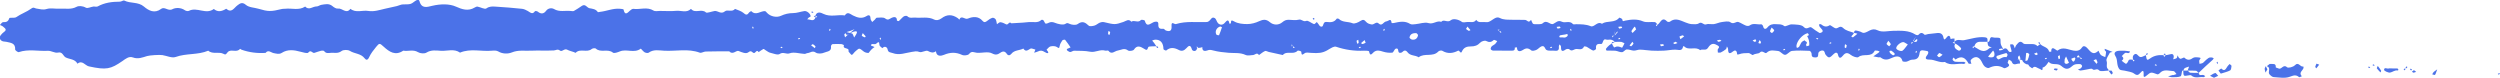 <svg width="386" height="12" viewBox="0 0 386 12" fill="none" xmlns="http://www.w3.org/2000/svg">
<g clip-path="url(#clip0_1392_381)">
<path d="M325.564 10.902C325.059 10.902 324.323 11.11 324.098 10.856C323.727 10.445 323.374 11.014 323.059 10.659C322.941 10.524 322.48 10.693 322.177 10.732C321.862 10.778 321.548 10.868 321.233 10.89C321.104 10.902 320.964 10.778 320.829 10.716C320.975 10.665 321.149 10.642 321.261 10.552C321.368 10.468 321.486 10.299 321.475 10.181C321.464 10.074 321.289 9.899 321.183 9.899C320.756 9.893 320.357 9.837 319.952 10.198C319.318 10.766 318.93 10.766 318.256 10.175C317.666 9.651 316.818 10.169 316.312 9.544C316.048 9.888 315.857 10.316 315.38 10.434C315.385 11.138 315.161 10.682 314.863 10.609C314.554 10.53 314.166 10.034 313.784 10.547C313.784 10.552 313.481 10.367 313.34 10.243C313.245 10.158 313.172 9.933 313.121 9.944C312.835 9.995 312.318 9.629 312.256 9.319C312.245 9.263 312.076 9.235 311.633 9.122C311.425 9.1 311.543 9.19 311.661 9.19C311.767 9.19 311.97 9.077 311.964 9.043C311.93 8.874 311.846 8.711 311.779 8.548C311.627 8.7 311.481 8.846 311.633 9.122C311.942 9.409 311.897 9.623 311.857 9.832C311.447 9.713 310.874 10.293 310.605 9.516C310.554 9.375 310.307 9.302 310.155 9.201C310.099 9.387 309.942 9.674 309.998 9.73C310.256 9.972 310.29 10.169 309.975 10.344C309.801 10.44 309.532 10.581 309.408 10.513C308.627 10.062 307.886 10.096 307.088 10.49C306.936 10.564 306.577 10.4 306.414 10.237C306.195 10.023 306.071 9.708 305.919 9.432C305.521 8.694 304.869 8.615 304.307 9.24C304.262 9.291 304.257 9.398 304.274 9.477C304.296 9.601 304.347 9.719 304.386 9.837C304.234 9.832 303.981 9.877 303.942 9.803C303.47 8.936 302.892 8.514 301.942 9.178C301.847 9.246 301.616 8.536 301.476 9.184C301.459 9.274 301.723 9.511 301.869 9.527C302.319 9.573 302.774 9.533 303.223 9.55C303.313 9.55 303.397 9.657 303.487 9.713C303.397 9.77 303.296 9.882 303.217 9.871C302.246 9.725 301.206 10.237 300.291 9.567C299.448 9.736 298.718 9.184 297.897 9.201C297.268 9.218 297.195 8.959 297.56 8.508C297.774 8.249 297.819 7.9 297.499 7.872C297.139 7.844 296.471 7.528 296.392 8.153C296.296 8.936 295.993 9.218 295.235 9.212C294.943 9.212 294.656 9.46 294.353 9.522C294.156 9.561 293.757 9.516 293.74 9.437C293.488 8.39 292.516 8.739 292.151 8.919C291.46 9.257 290.954 9.336 290.359 8.863C290.291 8.807 290.134 8.869 290.027 8.852C289.763 8.812 289.505 8.75 289.241 8.7C289.494 8.525 289.752 8.351 290.005 8.17C290.083 8.114 290.145 8.041 290.218 7.979C290.123 7.928 290.038 7.849 289.937 7.838C289.769 7.816 289.477 7.776 289.449 7.838C288.926 8.947 287.679 8.187 286.937 8.812C286.758 8.964 286.078 8.728 285.775 8.486C285.263 8.086 284.938 8.092 284.539 8.598C284.224 8.998 283.926 9.1 283.78 8.424C283.702 8.052 283.393 8.075 283.157 8.311C282.477 8.998 282.359 9.026 281.882 8.452C281.752 8.3 281.758 8.024 281.623 7.889C281.404 7.664 280.809 7.883 280.752 8.21C280.696 8.531 280.825 8.874 280.269 8.869C279.809 8.869 279.702 8.694 279.708 8.277C279.708 8.131 279.511 7.855 279.393 7.849C278.489 7.816 277.578 7.765 276.685 7.861C276.309 7.9 275.966 8.463 275.607 8.463C275.247 8.463 274.899 7.894 274.528 7.872C273.961 7.832 273.32 7.602 272.781 8.137C272.506 8.407 272.141 7.635 271.686 8.137C271.534 8.306 270.995 8.244 270.658 8.486C270.556 8.559 270.208 8.199 269.972 8.193C269.489 8.193 268.972 8.204 268.528 8.373C268.152 8.519 268.219 8.334 268.18 8.137C268.102 7.731 267.826 7.737 267.585 7.934C267.023 8.401 266.815 8.26 266.815 7.568C266.815 7.433 266.697 7.303 266.635 7.168C266.585 7.314 266.579 7.517 266.472 7.602C266.236 7.799 265.967 7.962 265.691 8.097C265.568 8.159 265.388 8.108 265.236 8.114C265.236 7.923 265.163 7.647 265.265 7.545C265.647 7.168 265.208 7.027 265.068 6.948C264.506 6.627 264.13 6.74 263.708 7.393C263.383 7.894 262.86 7.495 262.501 7.748C261.787 7.1 260.731 7.878 260.029 7.151C260.001 7.123 259.872 7.14 259.872 7.151C259.748 7.973 259.181 7.669 258.686 7.664C258.091 7.664 257.495 7.793 256.894 7.821C256.276 7.849 255.647 7.849 255.029 7.821C254.428 7.793 253.833 7.68 253.237 7.664C252.911 7.652 252.58 7.827 252.26 7.816C251.895 7.804 251.518 7.607 251.164 7.635C250.911 7.658 250.692 8.041 250.44 8.058C250.108 8.086 249.771 7.872 249.428 7.838C248.979 7.793 248.524 7.838 248.075 7.816C248.03 7.816 247.923 7.579 247.957 7.54C248.237 7.174 248.541 6.825 249.339 6.47C249.563 6.47 249.282 6.458 249.001 6.475C248.94 6.475 248.833 6.605 248.844 6.633C248.945 6.87 249.046 7.117 249.204 7.314C249.243 7.359 249.501 7.196 249.659 7.179C249.805 7.162 249.962 7.207 250.114 7.241C250.237 7.269 250.44 7.393 250.456 7.371C250.597 7.157 250.704 6.92 250.822 6.684C250.664 6.611 250.507 6.509 250.338 6.47C250.181 6.436 250.007 6.464 249.333 6.464C248.771 5.895 248.316 6.222 248.052 6.121C247.367 5.856 247.608 6.836 247.176 6.791C246.547 6.718 246.361 6.948 246.429 7.545C246.44 7.619 246.075 7.849 245.968 7.804C245.631 7.669 245.339 7.416 245.013 7.241C244.884 7.174 244.592 7.14 244.575 7.179C244.255 7.923 243.586 7.421 243.153 7.613C242.805 7.765 242.625 7.917 242.305 7.613C242.21 7.523 241.878 7.54 241.749 7.635C241.064 8.142 241.024 7.725 241.013 7.174C241.013 7.067 240.873 6.965 240.8 6.858C240.76 6.954 240.682 7.055 240.687 7.151C240.744 7.63 240.631 7.906 240.069 7.832C239.631 7.776 239.109 7.911 238.766 7.709C238.525 7.568 238.513 6.965 238.008 7.157C237.716 7.269 237.502 7.573 237.216 7.703C236.98 7.81 236.586 7.906 236.44 7.787C235.98 7.399 235.637 7.376 235.12 7.725C234.839 7.917 234.205 8.125 234.221 7.309C234.109 7.32 233.997 7.331 233.884 7.343C233.929 7.703 233.778 7.832 233.412 7.827C232.452 7.81 231.491 7.827 230.531 7.81C230.401 7.81 230.199 7.686 230.171 7.585C230.137 7.461 230.222 7.258 230.323 7.157C230.469 7.01 230.688 6.937 230.845 6.796C230.98 6.672 231.064 6.498 231.171 6.346C230.991 6.284 230.71 6.115 230.643 6.171C230.261 6.52 229.941 6.582 229.452 6.323C229.244 6.211 228.744 6.374 228.553 6.577C228.132 7.027 227.688 7.174 227.076 7.168C226.525 7.162 225.992 7.303 225.716 7.962C225.525 8.418 225.351 7.714 225.126 7.827C224.312 8.249 223.514 8.339 222.683 7.838C222.542 7.754 222.194 7.821 222.076 7.951C221.233 8.857 219.93 8.131 219.043 8.846C218.514 8.491 217.756 8.655 217.324 8.069C217.065 7.72 216.801 7.731 216.498 8.052C216.413 8.142 216.178 8.182 216.054 8.137C215.767 8.03 216.031 7.348 215.515 7.512C215.284 7.585 215.166 8.108 214.964 8.131C214.492 8.182 213.975 8.114 213.52 7.968C213.032 7.81 212.577 7.686 212.138 8.024C211.835 8.26 211.56 8.824 211.38 7.928C211.363 7.844 210.874 7.81 210.61 7.827C209.127 7.9 207.689 7.692 206.279 7.213C206.116 7.157 205.88 7.241 205.706 7.32C205.42 7.45 205.161 7.641 204.88 7.793C204.184 8.17 203.605 8.249 202.426 8.165C202.094 8.142 201.65 8.052 201.442 8.221C200.971 8.604 200.965 8.418 200.914 7.979C200.903 7.9 200.414 7.759 200.347 7.832C199.707 8.525 198.667 7.771 198.066 8.497C197.342 8.339 196.617 8.182 195.892 8.018C195.696 7.973 195.46 7.81 195.319 7.878C194.982 8.03 194.696 8.283 194.387 8.503C194.083 8.03 193.786 8.469 193.482 8.497C193.089 8.525 192.634 8.632 192.308 8.48C191.46 8.086 190.589 8.227 189.724 8.153C188.921 8.086 188.106 8.001 187.325 7.793C186.977 7.703 186.752 7.647 186.398 7.793C186.067 7.928 185.578 7.917 185.646 7.281C185.427 7.348 185.213 7.416 184.842 7.382C184.741 7.348 184.792 7.416 184.842 7.483L184.994 7.331C184.927 7.281 184.865 7.219 184.792 7.179C184.78 7.174 184.724 7.247 184.842 7.382C184.747 8.092 184.106 7.906 184.028 7.624C183.803 6.819 183.511 7.067 183.168 7.45C182.831 7.821 182.466 7.956 182.017 7.72C181.348 7.365 180.702 7.236 180.062 7.799C180.011 7.844 179.64 7.664 179.64 7.59C179.623 6.616 179.18 6.087 178.337 6.126C178.185 6.132 178.039 6.216 177.893 6.261C177.994 6.38 178.095 6.492 178.185 6.616C178.309 6.785 178.421 6.965 178.539 7.14C178.101 7.179 177.348 7.112 177.292 7.281C177.112 7.816 177.028 7.765 176.601 7.5C176.118 7.202 175.556 6.909 175.079 7.664C174.966 7.844 174.348 7.928 174.169 7.793C173.585 7.343 173.096 7.731 172.562 7.81C172.101 7.878 171.63 8.503 171.135 7.832C171.073 7.754 170.798 7.861 170.641 7.816C169.843 7.573 169.13 8.148 168.315 7.985C167.506 7.821 166.664 7.855 165.832 7.832C165.641 7.832 165.445 8.024 165.248 8.03C165.091 8.03 164.916 7.894 164.776 7.793C164.725 7.759 164.703 7.579 164.725 7.568C164.911 7.472 165.107 7.399 165.298 7.32C165.023 6.926 164.759 6.52 164.456 6.149C164.411 6.092 164.091 6.149 164.023 6.239C163.849 6.492 163.669 6.785 163.619 7.084C163.54 7.545 163.467 7.438 163.153 7.241C162.9 7.089 162.495 7.095 162.186 7.168C161.962 7.224 161.782 7.495 161.585 7.675C162.164 8.328 161.692 8.289 161.304 8.035C160.922 7.782 160.625 7.754 160.248 7.951C160.068 8.041 159.866 8.075 159.67 8.137C159.737 7.979 159.804 7.816 159.866 7.658C159.608 7.602 159.276 7.416 159.102 7.512C158.698 7.737 158.372 8.075 158.007 7.495C157.406 7.816 156.625 7.703 156.147 8.317C155.939 8.581 155.653 8.615 155.462 8.328C155.164 7.889 154.872 7.855 154.44 8.153C154.063 8.412 153.754 8.553 153.164 8.238C152.546 7.911 151.614 8.21 150.827 8.148C150.395 8.114 150.03 7.804 149.625 8.334C149.462 8.548 148.839 8.615 148.547 8.48C147.586 8.03 146.715 8.058 145.743 8.469C145.361 8.632 144.592 8.807 144.508 7.911C144.081 8.215 143.744 8.125 143.272 7.872C142.957 7.703 142.328 8.165 141.968 8.024C141.508 7.844 141.216 7.951 140.783 8.013C139.817 8.153 138.856 8.587 137.823 8.193C137.463 8.058 137.143 8.142 137.042 7.607C136.98 7.286 136.603 7.033 136.233 7.438C136.075 7.275 135.795 7.123 135.789 6.954C135.761 6.351 135.615 6.458 135.261 6.763C135.132 6.875 134.828 6.779 134.604 6.808C134.547 6.813 134.508 6.948 134.458 7.022C134.553 7.061 134.654 7.1 134.75 7.14C134.845 7.179 134.941 7.219 135.036 7.264C134.665 7.483 134.39 7.787 134.143 8.142C134.081 8.227 133.592 8.131 133.401 7.985C132.677 7.416 132.694 7.393 132.233 7.787C132.059 7.934 131.885 8.086 131.755 8.272C131.435 8.722 131.329 8.255 131.154 8.131C131.076 8.08 130.997 7.939 131.014 7.861C131.132 7.281 130.053 7.658 130.306 6.971C130.306 6.971 130.036 6.813 129.89 6.808C129.441 6.785 128.986 6.779 128.537 6.813C128.447 6.819 128.284 7.05 128.301 7.157C128.43 7.985 127.66 7.934 127.273 8.12C126.902 8.294 126.261 8.334 125.958 8.12C125.436 7.754 125.104 8.165 124.694 8.193C124.531 8.204 124.374 8.334 124.217 8.322C123.447 8.283 122.593 7.985 121.941 8.227C121.385 8.435 120.936 7.945 120.385 8.334C120.082 8.548 119.408 8.26 118.913 8.142C118.666 8.086 118.453 7.894 118.223 7.765C118.099 7.692 117.936 7.528 117.869 7.562C117.61 7.692 117.38 7.878 117.138 8.046C116.801 7.523 116.666 8.294 116.346 8.176C116.127 8.097 115.998 7.709 115.56 8.063C115.183 8.373 114.571 8.08 114.037 7.872C113.672 7.731 113.133 8.536 112.599 7.923C111.386 7.928 110.178 7.923 108.965 7.956C108.65 7.962 108.291 8.227 108.038 8.131C106.24 7.466 104.392 7.928 102.566 7.832C101.768 7.793 100.909 7.579 100.151 8.137C100.021 8.232 99.695 8.165 99.521 8.069C99.285 7.928 98.965 7.489 98.931 7.512C97.932 8.277 96.741 7.5 95.707 7.939C95.37 8.08 94.819 8.277 94.634 8.125C93.836 7.466 92.752 8.204 91.988 7.495C91.887 7.399 91.505 7.45 91.365 7.562C90.629 8.193 89.584 7.421 88.882 8.148C88.853 8.176 88.696 8.075 88.601 8.041C88.252 7.917 87.887 7.838 87.567 7.669C87.129 7.438 86.792 8.069 86.444 7.799C86.09 7.523 85.837 7.771 85.522 7.787C84.337 7.849 83.146 7.771 81.961 7.827C80.983 7.872 80.022 7.686 79.023 8.097C78.455 8.328 77.618 8.356 76.927 7.939C76.674 7.787 76.281 7.793 75.966 7.827C74.326 7.985 72.641 7.444 71.029 8.125C70.107 7.472 69.074 7.9 68.096 7.844C67.355 7.799 66.585 7.664 65.838 8.125C65.529 8.317 64.883 8.26 64.552 8.058C63.793 7.59 63.018 7.962 62.265 7.821C61.046 8.649 60.125 8.018 59.237 7.207C58.619 6.644 58.58 6.622 58.069 7.247C57.664 7.742 57.254 8.26 56.99 8.84C56.771 9.33 56.518 9.302 56.294 8.998C55.721 8.244 54.754 8.317 54.03 7.861C53.709 7.658 53.018 7.664 52.732 7.883C52.198 8.294 51.665 8.125 51.136 8.153C50.771 8.176 50.35 8.311 50.052 7.894C49.985 7.804 49.732 7.799 49.586 7.832C49.232 7.917 48.889 8.052 48.536 8.165C48.238 8.26 48.002 7.596 47.586 8.131C47.468 8.283 46.8 8.097 46.361 7.979C45.44 7.725 44.423 7.568 43.502 8.165C43.098 8.424 42.693 8.277 42.249 8.199C41.862 8.131 41.424 7.619 41.008 8.165C39.738 8.255 38.508 8.097 37.306 7.68C37.216 7.652 37.081 7.528 37.075 7.54C36.592 8.12 35.89 7.641 35.351 7.9C35.205 7.968 35.098 8.125 34.991 8.255C34.834 8.452 34.75 8.441 34.497 8.306C33.778 7.934 32.851 8.435 32.154 7.827C30.553 8.508 28.767 8.204 27.127 8.795C26.554 9.004 25.767 8.621 25.082 8.508C24.616 8.435 23.127 8.531 22.711 8.655C21.998 8.869 21.318 9.167 20.52 8.869C19.902 8.638 19.374 9.1 18.902 9.426C17.082 10.676 16.436 10.839 13.723 10.248C13.133 10.119 12.706 9.223 11.959 9.837C11.583 9.1 10.757 9.173 10.15 8.869C9.729 8.66 9.684 7.945 8.937 8.12C8.47 8.227 7.903 7.816 7.392 7.844C5.898 7.928 4.386 7.54 2.903 8.046C2.769 8.092 2.336 7.776 2.342 7.647C2.403 6.627 1.639 6.616 0.993 6.458C0.786 6.408 0.55 6.436 0.359 6.351C-0.052 6.177 -0.147 5.743 0.123 5.422C0.269 5.248 0.42 5.068 0.606 4.944C1.184 4.55 0.701 4.336 0.465 4.105C0.342 3.986 0.145 3.936 -0.012 3.857C0.151 3.705 0.319 3.412 0.477 3.418C0.971 3.44 1.257 3.35 1.437 2.809C1.488 2.657 2.235 2.838 2.51 2.646C3.252 2.128 4.128 1.841 4.841 1.317C5.218 1.041 5.336 1.283 5.605 1.317C6.122 1.379 6.611 1.576 7.201 1.39C7.819 1.199 8.549 1.385 9.223 1.34C10.088 1.283 10.959 1.52 11.824 1.053C12.156 0.872 12.757 0.901 13.262 1.188C13.526 1.34 14.015 1.064 14.408 1.013C14.633 0.985 14.903 1.092 15.077 0.996C16.155 0.405 17.313 0.259 18.509 0.259C18.745 0.259 19.037 0.011 19.2 0.09C20.155 0.574 21.324 0.247 22.223 1.013C22.975 1.655 23.868 2.122 24.863 1.385C25.441 0.951 25.941 1.79 26.638 1.413C27.099 1.165 27.93 1.143 28.548 1.582C28.705 1.695 29.014 1.756 29.172 1.672C30.419 1.024 31.801 2.308 33.014 1.385C33.66 1.937 34.295 1.734 34.924 1.351C35.767 2.072 36.115 1.227 36.643 0.839C37.014 0.568 37.368 0.236 37.969 0.754C38.441 1.16 39.25 1.16 39.907 1.351C41.424 1.802 41.817 1.807 43.541 1.385C43.699 1.345 43.873 1.368 44.036 1.351C45.064 1.233 46.148 1.655 47.12 1.013C47.704 1.655 48.288 0.979 48.878 0.996C49.12 1.002 49.361 0.788 49.614 0.748C50.198 0.658 50.794 0.484 51.339 0.951C51.569 1.148 51.923 1.368 52.181 1.323C52.839 1.222 53.462 2.229 54.108 1.362C54.956 2.044 55.945 1.537 56.855 1.689C57.743 1.835 58.58 1.548 59.428 1.351C60.052 1.21 60.675 1.081 61.293 0.934C61.602 0.861 61.9 0.687 62.203 0.681C63.383 0.664 63.394 0.698 64.085 0.168C64.349 -0.034 64.686 -0.136 64.765 0.168C65.091 1.413 65.995 1.069 66.742 0.895C68.074 0.585 69.416 0.58 70.4 1.024C71.349 1.452 72.298 1.768 73.298 1.16C73.427 1.081 73.607 0.996 73.742 1.024C74.208 1.109 74.843 1.481 75.096 1.3C75.585 0.951 76.045 0.996 76.517 1.024C77.888 1.103 79.253 1.222 80.618 1.362C80.921 1.396 81.225 1.548 81.494 1.7C81.871 1.914 82.202 2.308 82.601 1.728C82.64 1.672 82.932 1.717 83.039 1.802C83.522 2.207 83.966 2.145 84.314 1.672C84.657 1.205 85.23 1.216 85.528 1.39C86.382 1.897 87.264 1.599 88.123 1.695C88.292 1.711 88.494 1.756 88.623 1.683C89.039 1.452 89.438 1.182 89.831 0.912C90.381 0.535 90.612 1.188 91.011 1.267C91.488 1.362 91.988 1.385 92.303 1.863C92.331 1.909 92.533 1.841 92.651 1.83C93.668 1.723 94.628 1.267 95.679 1.351C95.892 1.368 96.263 1.396 96.28 1.475C96.471 2.398 96.825 2.066 97.252 1.655C97.398 1.514 97.628 1.345 97.797 1.368C98.825 1.509 99.903 1.008 100.909 1.633C101.156 1.785 101.566 1.689 101.898 1.689C102.746 1.689 103.6 1.751 104.442 1.672C105.19 1.604 106.021 2.038 106.689 1.368C107.313 2.145 108.324 1.283 108.998 1.92C109.094 2.01 109.375 1.92 109.566 1.886C109.824 1.835 110.077 1.734 110.335 1.7C110.863 1.633 111.313 2.275 111.953 1.734C112.302 1.441 113.054 1.925 113.487 1.374C113.914 1.565 114.397 1.678 114.751 1.965C115.094 2.241 115.301 2.438 115.616 1.982C115.7 1.858 115.97 1.7 115.992 1.717C116.706 2.466 117.402 1.695 118.099 1.717C118.211 1.717 118.329 1.88 118.43 1.987C118.953 2.55 119.902 2.759 120.588 2.438C121.183 2.162 121.79 2.021 122.464 2.021C123.037 2.021 123.61 1.796 124.188 1.711C124.582 1.649 125.143 2.117 125.166 2.517C125.166 2.579 124.947 2.646 124.846 2.731C124.761 2.804 124.711 2.905 124.644 2.995C125.07 2.945 125.615 3.435 125.902 2.725C125.997 2.686 126.087 2.652 126.183 2.612C126.087 2.534 125.997 2.46 125.902 2.382C126.188 1.672 126.818 1.987 127.143 2.145C128.233 2.674 129.351 2.218 130.441 2.382C130.857 1.717 131.278 2.179 131.688 2.382C132.39 2.731 133.064 2.95 133.823 2.466C134.216 2.213 134.413 2.427 134.413 2.888C134.413 3.057 134.576 3.232 134.665 3.401C134.8 3.277 134.946 3.159 135.075 3.035C135.177 2.933 135.272 2.736 135.373 2.736C135.811 2.731 136.373 2.624 136.665 2.843C137.132 3.198 137.3 2.928 137.654 2.759C137.856 2.657 138.513 2.427 138.485 3.176C138.485 3.198 138.733 3.288 138.783 3.249C139.042 3.029 139.249 2.748 139.519 2.55C139.659 2.449 139.991 2.404 140.075 2.489C140.457 2.888 140.918 2.68 141.345 2.719C142.317 2.809 143.317 2.528 144.272 3.035C144.541 3.176 144.979 3.119 145.356 2.838C146.221 2.179 147.019 2.213 147.878 2.798C147.968 2.86 148.041 2.956 148.12 3.035C148.434 2.263 148.957 3.074 149.44 2.871C150.164 2.567 151.063 2.443 151.715 3.232C151.94 3.502 152.159 3.44 152.417 3.226C152.659 3.023 152.94 2.843 153.232 2.748C153.367 2.703 153.653 2.849 153.732 2.99C153.855 3.204 153.867 3.485 153.928 3.739C154.108 3.626 154.299 3.412 154.468 3.429C154.771 3.463 155.069 3.609 155.344 3.756C155.675 3.93 155.799 3.215 156.147 3.598L157.906 3.496C158.231 3.468 158.557 3.435 158.889 3.406C159.529 3.344 160.226 3.615 160.793 3.074C160.838 3.029 161.04 3.063 161.096 3.125C161.243 3.288 161.327 3.632 161.467 3.649C161.703 3.671 161.95 3.463 162.203 3.423C162.405 3.389 162.647 3.423 162.838 3.508C163.332 3.71 164.13 3.902 164.467 3.699C164.725 3.542 164.798 3.519 165.096 3.665C165.467 3.84 166.102 3.924 166.388 3.716C167.119 3.187 167.551 3.446 168.096 3.958C168.253 4.11 168.703 4.031 168.989 3.947C169.281 3.863 169.529 3.615 169.815 3.491C170.006 3.412 170.259 3.373 170.455 3.418C172.096 3.801 172.107 3.846 173.45 3.389C173.888 3.237 174.253 2.855 174.68 3.356C175.124 3.023 175.73 3.615 176.163 3.085C176.23 3.007 176.725 3.097 176.753 3.187C177.045 4.257 177.545 3.677 178.084 3.435C178.281 3.344 178.882 3.181 178.848 3.716C178.809 4.386 179.067 4.493 179.629 4.443C179.747 4.431 179.871 4.662 180.017 4.713C180.629 4.927 180.938 4.752 180.887 4.06C180.826 3.147 181.303 3.801 181.567 3.716C183.146 3.221 184.758 3.474 186.353 3.401C186.449 3.401 186.55 3.328 186.64 3.277C186.943 3.085 187.095 2.505 187.567 2.798C187.803 2.945 187.853 3.373 188.072 3.587C188.387 3.891 188.791 3.885 189.095 3.536C189.432 3.147 189.702 2.888 189.82 3.66C189.898 3.637 190.044 3.632 190.05 3.598C190.1 3.266 189.994 2.99 190.567 3.316C191.134 3.643 191.904 3.722 192.583 3.716C193.201 3.716 193.859 3.536 194.42 3.271C195.044 2.984 195.505 2.945 196.061 3.418C196.634 3.908 197.42 3.913 197.988 3.435C198.319 3.153 198.617 3.035 199.027 3.057C199.532 3.08 200.066 3.159 200.544 3.035C200.976 2.922 201.201 3.418 201.695 3.226C201.976 3.114 202.465 3.581 202.881 3.722C202.976 3.756 203.167 3.519 203.313 3.401C203.425 3.547 203.56 3.682 203.65 3.84C203.83 4.178 204.178 4.206 204.268 3.93C204.392 3.57 204.448 3.339 204.892 3.395C205.459 3.468 206.01 3.446 206.38 2.894C206.414 2.843 206.656 2.855 206.723 2.922C207.307 3.491 208.139 3.299 208.824 3.587C209.139 3.722 209.712 3.463 210.066 3.226C210.453 2.967 210.655 3.057 210.897 3.344C211.122 3.609 211.386 3.699 211.745 3.772C212.178 3.857 212.47 3.249 212.869 3.626C213.391 4.122 213.599 3.361 214.02 3.311C214.425 3.266 214.751 2.691 214.869 3.553C214.869 3.57 215.093 3.581 215.206 3.553C216.06 3.367 216.897 3.17 217.728 3.694C217.93 3.823 218.279 3.756 218.554 3.733C219.228 3.671 219.964 3.378 220.554 3.564C221.306 3.801 221.851 3.119 222.525 3.373C222.93 2.888 223.486 3.587 224.025 3.114C224.351 2.832 225.166 2.967 225.716 3.378C225.896 3.513 226.267 3.418 226.548 3.395C227.025 3.35 227.576 3.598 227.93 3.063C228.233 3.542 228.711 3.384 229.143 3.401C229.368 3.406 229.615 3.457 229.817 3.389C230.413 3.192 230.952 2.455 231.547 2.764C232.205 3.108 232.823 3.023 233.463 3.052C234.137 3.08 234.817 3.035 235.491 3.074C235.682 3.085 235.851 3.311 236.047 3.344C236.148 3.361 236.283 3.17 236.401 3.074C236.48 3.254 236.542 3.451 236.648 3.615C236.693 3.688 236.834 3.739 236.929 3.733C237.367 3.705 237.952 3.823 238.204 3.587C238.867 2.967 239.333 3.93 239.839 3.682C240.266 3.474 240.558 3.063 241.154 3.356C241.67 3.609 242.378 3.125 242.873 3.722C242.94 3.806 243.198 3.739 243.361 3.739C244.12 3.75 244.856 3.739 245.603 4.043C246.159 4.274 246.62 3.209 247.339 3.671C248.142 3.125 249.31 3.609 250.013 2.731C250.035 2.703 250.456 2.871 250.479 2.99C250.552 3.401 250.603 3.249 250.94 3.181C251.833 3.007 252.743 2.894 253.675 3.294C254.198 3.519 254.883 3.35 255.495 3.412C255.653 3.429 255.788 3.626 255.934 3.812C255.934 3.834 255.934 3.789 255.934 3.739C255.844 3.772 255.748 3.789 255.675 3.84C255.653 3.857 255.709 3.975 255.731 4.048C255.799 3.998 255.866 3.941 255.934 3.817C256.394 3.513 256.613 2.494 257.394 3.311C257.473 3.395 257.748 3.418 257.838 3.344C258.698 2.674 259.467 3.181 260.265 3.474C260.563 3.581 260.866 3.705 261.175 3.722C261.551 3.744 262.023 3.795 262.298 3.603C262.782 3.277 263.006 3.919 263.444 3.761C263.793 3.632 264.237 3.778 264.624 3.722C265.04 3.66 265.433 3.457 265.843 3.406C266.287 3.35 266.882 3.215 267.169 3.435C267.691 3.834 268.04 3.249 268.444 3.406C268.832 3.558 269.186 3.801 269.573 3.953C269.742 4.02 270.012 4.031 270.141 3.936C270.708 3.502 271.343 3.84 271.933 3.75C272.017 3.739 272.197 3.924 272.219 4.043C272.332 4.572 272.646 4.538 272.893 4.234C273.258 3.784 273.697 3.682 274.225 3.733C274.652 3.772 275.062 3.677 275.483 4.02C275.674 4.172 276.258 3.739 276.657 3.761C277.292 3.795 278.146 3.778 278.489 4.155C278.994 4.724 279.354 3.981 279.724 4.262C280.106 4.555 280.5 4.837 280.915 5.079C281.011 5.135 281.23 5.028 281.354 4.949C281.41 4.91 281.432 4.713 281.387 4.64C281.269 4.454 281.084 4.313 280.96 4.133C280.893 4.037 280.882 3.896 280.842 3.778C280.949 3.761 281.095 3.694 281.157 3.744C281.573 4.06 281.938 4.262 282.488 3.902C282.646 3.801 283.14 4.369 283.488 4.375C283.842 4.375 284.106 3.851 284.612 4.347C284.999 4.73 285.629 4.854 286.258 5.073C286.213 5.214 286.022 5.422 285.831 5.625C285.921 5.676 286.061 5.794 286.1 5.766C286.342 5.597 286.555 5.4 286.78 5.214C286.685 5.175 286.589 5.135 286.258 5.073C286.297 4.482 286.73 4.775 287.061 4.831C287.314 4.876 287.561 5.107 287.791 5.079C288.494 4.977 288.965 4.206 289.932 4.69C290.606 5.028 291.583 4.758 292.432 4.752C293.566 4.752 294.712 4.668 295.735 5.332C295.853 5.411 296.117 5.462 296.173 5.4C296.499 5.039 296.768 4.961 297.139 5.355C297.212 5.428 297.504 5.287 297.701 5.259C298.184 5.197 298.667 5.135 299.15 5.096C299.667 5.051 299.987 5.293 300.072 5.822C300.133 6.211 300.302 6.098 300.459 5.895C300.802 5.439 301.06 5.332 301.178 6.031C301.257 6.008 301.336 5.974 301.42 5.963C301.538 5.946 301.656 5.952 301.774 5.946V6.453C301.678 6.492 301.588 6.526 301.493 6.565C301.588 6.644 301.678 6.718 301.897 6.729C301.875 6.841 301.785 6.898 301.779 6.965C301.723 7.438 302.043 7.652 302.408 7.81C302.482 7.844 302.633 7.793 302.701 7.725C302.768 7.664 302.824 7.483 302.785 7.438C302.555 7.174 302.302 6.937 301.903 6.729C301.779 6.684 301.779 6.571 301.779 6.453C302.189 5.94 302.757 6.295 303.246 6.205C304.302 6.014 305.33 5.642 306.442 5.755C307.009 5.811 306.846 6.149 306.869 6.453C306.549 6.453 306.223 6.47 305.903 6.453C305.369 6.419 304.976 6.577 304.83 7.213C304.83 7.236 304.83 7.191 304.83 7.14C304.74 7.174 304.644 7.191 304.571 7.241C304.549 7.258 304.605 7.376 304.627 7.45C304.695 7.399 304.762 7.343 304.83 7.219C305.538 7.579 306.195 8.334 307.105 7.489C307.212 7.393 307.391 7.376 307.537 7.326C307.352 7.247 307.105 7.219 307.004 7.078C306.891 6.926 306.908 6.672 306.869 6.464C307.425 6.582 307.015 5.558 307.7 5.771C308.049 5.878 308.498 5.738 308.79 5.901C308.947 5.991 308.841 6.498 308.919 6.802C308.981 7.044 309.133 7.258 309.313 7.607C309.2 7.579 309.144 7.495 309.088 7.495C308.942 7.495 308.796 7.545 308.65 7.573C308.667 7.647 308.689 7.787 308.706 7.787C308.891 7.787 309.071 7.759 309.313 7.607C309.414 7.483 309.599 7.444 309.751 7.495C310.065 7.596 310.105 8.238 310.571 7.973C310.65 7.928 310.442 7.399 310.38 7.089C310.363 7.016 310.386 6.931 310.391 6.847C310.543 6.858 310.762 6.813 310.835 6.892C310.964 7.038 311.009 7.264 311.088 7.461C311.166 7.286 311.211 7.072 311.335 6.937C311.621 6.633 311.874 6.154 312.402 6.701C312.548 6.853 312.925 6.791 313.194 6.802C313.677 6.825 314.194 6.695 314.593 7.129C314.604 7.14 314.868 6.915 315.014 6.802C315.413 7.252 316.211 7.241 316.385 7.968C316.391 7.996 316.599 7.979 316.711 7.985C316.7 7.337 316.975 7.326 317.413 7.669C317.492 7.731 317.649 7.838 317.683 7.81C318.497 7.162 319.301 7.658 320.115 7.81C320.604 7.9 321.11 7.866 321.441 7.348C321.615 7.078 321.862 7.061 322.132 7.292C322.666 7.748 323.065 8.745 324.003 7.827C324.121 8.052 324.199 8.322 324.373 8.486C324.548 8.649 324.823 8.705 325.053 8.812C325.098 8.548 325.166 8.289 325.182 8.024C325.182 7.945 325.036 7.866 324.986 7.771C324.952 7.709 324.969 7.613 324.969 7.534L326.182 8.018C326.031 8.063 325.8 8.069 325.75 8.165C325.536 8.576 325.132 9.111 325.255 9.415C325.43 9.854 325.081 10.378 325.531 10.716C325.559 10.738 325.531 10.823 325.531 10.879L325.564 10.902ZM199.757 7.157H199.605C199.639 7.247 199.656 7.343 199.707 7.416C199.723 7.438 199.841 7.382 199.914 7.359C199.864 7.292 199.808 7.224 199.296 6.96C199.347 7.027 199.403 7.089 199.459 7.157C199.51 7.106 199.561 7.055 199.611 7.005C199.544 6.954 199.482 6.892 199.409 6.853C199.398 6.847 199.341 6.92 199.763 7.157H199.757ZM231.671 4.775H231.519C231.553 4.865 231.57 4.961 231.62 5.034C231.637 5.056 231.755 5 231.828 4.977C231.778 4.91 231.722 4.842 231.21 4.578C231.261 4.645 231.317 4.707 231.373 4.775C231.424 4.724 231.474 4.673 231.525 4.623C231.458 4.572 231.396 4.51 231.323 4.471C231.311 4.465 231.255 4.538 231.677 4.775H231.671ZM321.155 8.857C321.07 8.745 320.986 8.632 320.896 8.519C320.756 8.632 320.615 8.745 320.61 9.263C320.452 9.049 320.368 8.863 320.318 8.874C320.138 8.908 319.969 9.009 319.795 9.083C319.891 9.235 319.958 9.46 320.098 9.511C320.2 9.55 320.391 9.375 320.475 8.852H321.306H321.155C321.188 8.942 321.205 9.038 321.256 9.111C321.273 9.133 321.391 9.077 321.464 9.054C321.413 8.987 321.357 8.919 321.155 8.852V8.857ZM295.353 6.627V6.475C295.263 6.509 295.167 6.526 295.094 6.577C295.072 6.594 295.128 6.712 295.15 6.785C295.218 6.734 295.285 6.678 295.813 5.648C295.634 5.912 295.488 6.115 295.358 6.323C295.347 6.34 295.454 6.464 295.51 6.47C295.78 6.498 296.055 6.498 296.027 6.104C296.021 6.014 295.948 5.924 295.353 6.627ZM249.181 5.608V5.456C249.091 5.49 248.996 5.507 248.923 5.558C248.9 5.574 248.957 5.693 248.979 5.766C249.046 5.715 249.114 5.659 249.417 4.713C249.333 4.916 249.249 5.101 249.187 5.304C249.176 5.338 249.282 5.405 249.339 5.462C249.496 5.276 249.659 5.09 249.816 4.91C249.726 4.865 249.642 4.825 249.181 5.614V5.608ZM130.756 5.422C130.671 5.304 130.598 5.208 130.531 5.118C130.469 5.197 130.357 5.276 130.362 5.355C130.368 5.496 130.447 5.631 130.491 5.771C130.57 5.67 130.649 5.569 131.946 4.504C131.666 4.623 131.48 4.707 131.284 4.775C131.087 4.842 130.885 4.893 130.688 4.949C130.913 5.006 131.138 5.056 131.357 5.118C131.458 5.146 131.593 5.163 131.637 5.231C131.744 5.405 131.8 5.603 131.879 5.794C132.036 5.524 132.272 5.265 132.317 4.977C132.34 4.825 132.042 4.617 130.756 5.422ZM279.028 5.569C279.123 5.518 279.213 5.467 279.309 5.417C279.241 5.315 279.157 5.118 279.112 5.124C278.337 5.276 277.421 6.318 277.365 7.1C277.359 7.202 277.416 7.303 277.444 7.405C277.562 7.343 277.725 7.309 277.792 7.207C277.938 6.993 278.011 6.723 278.168 6.52C278.275 6.38 278.477 6.312 278.635 6.216C278.691 6.425 279.213 6.436 278.882 6.825C278.837 6.881 278.904 7.038 278.921 7.145C279.067 7.095 279.337 7.061 279.348 6.993C279.376 6.734 279.348 6.458 279.286 6.199C279.236 5.974 279.112 5.771 279.022 5.558L279.028 5.569ZM294.566 6.864C294.212 6.678 294.01 6.475 293.83 6.498C293.589 6.52 293.33 6.678 293.139 6.847C292.971 6.993 292.774 7.236 292.774 7.438C292.774 7.692 293.527 8.001 293.757 7.821C294.033 7.613 294.224 7.286 294.566 6.87V6.864ZM218.717 5.124C218.048 5.073 217.717 5.31 217.627 5.788C217.61 5.873 217.868 6.092 218.02 6.115C218.52 6.194 218.852 5.935 218.941 5.451C218.964 5.332 218.75 5.175 218.711 5.124H218.717ZM309.981 8.474C309.897 8.345 309.818 8.176 309.784 8.182C309.29 8.317 308.801 8.463 308.318 8.632C308.268 8.649 308.228 8.857 308.268 8.919C308.341 9.032 308.515 9.195 308.588 9.173C308.976 9.026 309.307 8.711 309.784 8.829C309.824 8.84 309.925 8.581 309.987 8.469L309.981 8.474ZM188.404 4.088C187.842 4.251 187.544 4.842 187.803 5.332C187.853 5.422 188.207 5.467 188.218 5.445C188.393 5.039 188.539 4.617 188.673 4.195C188.673 4.195 188.494 4.127 188.404 4.088ZM313.093 8.176C312.942 8.176 312.84 8.176 312.84 8.176C312.796 8.587 312.762 8.998 312.722 9.415C312.84 9.375 313.026 9.37 313.06 9.291C313.183 9.009 313.279 8.711 313.329 8.412C313.34 8.334 313.138 8.221 313.093 8.176ZM307.734 7.799C307.464 8.125 307.212 8.435 306.959 8.745C307.054 8.779 307.144 8.84 307.245 8.852C307.841 8.914 308.037 8.7 307.914 8.114C307.891 8.018 307.818 7.934 307.734 7.799ZM241.356 5.788C241.468 5.788 241.586 5.817 241.682 5.783C241.811 5.732 241.951 5.653 242.036 5.546C242.081 5.484 242.019 5.344 242.007 5.237C241.89 5.27 241.777 5.31 241.654 5.327C241.395 5.372 241.131 5.394 240.878 5.456C240.822 5.467 240.777 5.591 240.749 5.67C240.744 5.693 240.817 5.777 240.861 5.777C241.024 5.788 241.193 5.777 241.356 5.777V5.788ZM319.003 8.705C318.879 8.981 318.778 9.094 318.784 9.206C318.801 9.449 318.621 9.798 319.037 9.86C319.166 9.877 319.318 9.758 319.452 9.696C319.323 9.42 319.2 9.139 318.997 8.705H319.003ZM292.28 8.548C292.426 8.491 292.505 8.48 292.51 8.452C292.527 8.379 292.55 8.266 292.51 8.227C292.364 8.08 292.201 7.939 292.021 7.832C291.954 7.793 291.825 7.861 291.724 7.878C291.763 7.99 291.769 8.137 291.847 8.215C291.982 8.356 292.162 8.458 292.28 8.542V8.548ZM291.561 6.29C291.409 6.56 291.257 6.734 291.291 6.796C291.375 6.943 291.555 7.038 291.69 7.151C291.774 7.038 291.954 6.903 291.932 6.819C291.892 6.661 291.741 6.532 291.555 6.29H291.561ZM252.619 4.538C252.529 4.33 252.496 4.234 252.451 4.144C252.445 4.127 252.361 4.127 252.344 4.144C252.187 4.347 252.029 4.55 251.9 4.775C251.872 4.831 251.962 4.955 252.007 5.045C252.013 5.062 252.097 5.062 252.114 5.045C252.293 4.865 252.473 4.685 252.614 4.538H252.619ZM273.545 4.245C273.421 4.527 273.298 4.685 273.298 4.848C273.298 4.932 273.567 5.118 273.601 5.096C273.742 4.994 273.876 4.848 273.938 4.685C273.961 4.628 273.764 4.488 273.545 4.251V4.245ZM299.937 8.458C299.667 8.306 299.493 8.153 299.431 8.187C299.285 8.272 299.19 8.452 299.077 8.587C299.19 8.672 299.324 8.852 299.409 8.829C299.566 8.79 299.695 8.638 299.937 8.452V8.458ZM252.046 6.447C251.889 6.65 251.743 6.841 251.597 7.033C251.692 7.072 251.827 7.168 251.866 7.14C252.001 7.033 252.125 6.892 252.209 6.74C252.232 6.695 252.119 6.571 252.046 6.453V6.447ZM259.304 5.642C259.389 5.867 259.422 5.963 259.456 6.059C259.647 5.912 259.838 5.766 260.035 5.614C259.95 5.558 259.855 5.445 259.782 5.456C259.613 5.484 259.462 5.58 259.31 5.642H259.304ZM133.66 5.608C133.503 5.434 133.356 5.27 133.216 5.113C133.16 5.253 133.025 5.473 133.07 5.518C133.188 5.648 133.385 5.704 133.559 5.777C133.57 5.777 133.643 5.642 133.665 5.608H133.66ZM323.643 9.139C323.424 9.229 323.329 9.268 323.239 9.308C323.396 9.494 323.548 9.674 323.705 9.86C323.756 9.77 323.868 9.674 323.851 9.601C323.812 9.437 323.716 9.285 323.643 9.139ZM210.858 6.594C210.768 6.374 210.728 6.278 210.689 6.188C210.504 6.346 210.324 6.498 210.139 6.656C210.223 6.706 210.324 6.819 210.397 6.802C210.56 6.763 210.712 6.667 210.858 6.594ZM125.222 6.988C125.424 7.145 125.615 7.292 125.806 7.438C125.846 7.343 125.941 7.207 125.913 7.168C125.806 7.033 125.666 6.909 125.514 6.825C125.469 6.802 125.346 6.915 125.228 6.988H125.222ZM226.351 4.471C226.48 4.566 226.615 4.69 226.767 4.758C226.829 4.786 226.947 4.69 227.042 4.651C226.885 4.465 226.733 4.285 226.576 4.099C226.525 4.184 226.469 4.274 226.351 4.471ZM171.146 4.78C171.118 4.966 171.079 5.118 171.09 5.265C171.09 5.31 171.231 5.349 171.304 5.394C171.343 5.248 171.399 5.101 171.41 4.949C171.41 4.91 171.276 4.859 171.152 4.78H171.146ZM209.712 6.143C209.588 6.222 209.448 6.273 209.453 6.312C209.464 6.464 209.521 6.611 209.56 6.757C209.633 6.712 209.768 6.678 209.773 6.627C209.785 6.481 209.74 6.329 209.717 6.143H209.712ZM249.855 4.155C249.934 4.279 249.985 4.42 250.024 4.414C250.176 4.403 250.322 4.347 250.468 4.307C250.423 4.234 250.383 4.099 250.338 4.093C250.192 4.082 250.041 4.127 249.855 4.15V4.155ZM256.304 6.881C256.383 7.005 256.434 7.145 256.473 7.14C256.625 7.129 256.771 7.072 256.917 7.033C256.872 6.96 256.838 6.825 256.788 6.819C256.641 6.808 256.49 6.853 256.304 6.875V6.881ZM258.709 6.442C258.596 6.498 258.462 6.571 258.327 6.639C258.411 6.695 258.507 6.808 258.585 6.796C258.731 6.779 258.866 6.695 259.007 6.639C258.922 6.582 258.832 6.526 258.709 6.442ZM265.068 6.267C265.203 6.357 265.293 6.464 265.371 6.458C265.517 6.442 265.652 6.357 265.793 6.301C265.708 6.245 265.618 6.138 265.534 6.143C265.388 6.143 265.248 6.216 265.068 6.273V6.267ZM271.045 6.059C270.787 6.166 270.691 6.205 270.601 6.245C270.697 6.318 270.787 6.43 270.893 6.458C270.972 6.481 271.079 6.391 271.169 6.351C271.118 6.233 271.068 6.109 271.045 6.059ZM271.489 6.639C271.539 6.661 271.663 6.723 271.787 6.746C271.809 6.746 271.91 6.56 271.888 6.481C271.86 6.374 271.753 6.284 271.674 6.188C271.635 6.284 271.596 6.374 271.483 6.644L271.489 6.639ZM284.87 6.825C284.842 7.01 284.803 7.162 284.814 7.309C284.814 7.354 284.954 7.393 285.027 7.438C285.067 7.292 285.123 7.145 285.134 6.993C285.134 6.954 284.999 6.903 284.876 6.825H284.87ZM240.339 4.161C240.418 4.285 240.468 4.426 240.508 4.42C240.659 4.409 240.805 4.352 240.951 4.313C240.906 4.24 240.873 4.105 240.822 4.099C240.676 4.088 240.524 4.133 240.339 4.155V4.161ZM314.503 8.103C314.245 8.21 314.149 8.249 314.059 8.289C314.155 8.362 314.245 8.474 314.352 8.503C314.43 8.525 314.537 8.435 314.627 8.396C314.576 8.277 314.526 8.153 314.503 8.103ZM318.009 8.525C317.885 8.604 317.745 8.655 317.75 8.694C317.762 8.846 317.818 8.992 317.857 9.139C317.93 9.094 318.065 9.06 318.07 9.009C318.082 8.863 318.037 8.711 318.014 8.525H318.009ZM116.251 4.093C116.211 4.133 116.138 4.178 116.144 4.206C116.161 4.285 116.211 4.358 116.251 4.437C116.29 4.397 116.363 4.352 116.357 4.324C116.341 4.245 116.29 4.172 116.251 4.093ZM120.616 7.207C120.571 7.252 120.531 7.292 120.492 7.331C120.565 7.371 120.638 7.421 120.722 7.438C120.75 7.444 120.795 7.371 120.835 7.331C120.762 7.292 120.689 7.252 120.616 7.207ZM295.976 7.962C295.931 7.917 295.892 7.878 295.858 7.838C295.819 7.911 295.768 7.985 295.752 8.069C295.746 8.097 295.819 8.142 295.858 8.182C295.898 8.108 295.937 8.035 295.976 7.962ZM213.571 4.657C213.616 4.702 213.655 4.741 213.695 4.78C213.734 4.707 213.784 4.634 213.801 4.55C213.807 4.521 213.734 4.476 213.695 4.437C213.655 4.51 213.61 4.583 213.571 4.657ZM210.004 7.207C209.931 7.247 209.858 7.286 209.785 7.331C209.824 7.371 209.869 7.444 209.897 7.438C209.976 7.421 210.049 7.371 210.127 7.331C210.088 7.292 210.054 7.258 210.009 7.207H210.004ZM280.528 5.845C280.483 5.89 280.443 5.929 280.41 5.969C280.483 6.008 280.556 6.059 280.64 6.076C280.668 6.081 280.713 6.008 280.752 5.969C280.679 5.929 280.606 5.884 280.533 5.845H280.528ZM282.662 6.526C282.589 6.565 282.516 6.605 282.443 6.644C282.483 6.684 282.528 6.757 282.556 6.751C282.634 6.734 282.707 6.684 282.786 6.644C282.747 6.605 282.713 6.571 282.668 6.526H282.662ZM315.835 9.15C315.908 9.111 315.981 9.071 316.054 9.026C316.014 8.987 315.969 8.914 315.941 8.919C315.863 8.936 315.79 8.987 315.711 9.026C315.75 9.066 315.784 9.1 315.829 9.15H315.835ZM275.528 7.545C275.455 7.585 275.382 7.624 275.309 7.664C275.348 7.703 275.393 7.776 275.421 7.771C275.5 7.754 275.573 7.703 275.652 7.664C275.612 7.624 275.579 7.59 275.534 7.54L275.528 7.545ZM250.063 5.845C249.99 5.884 249.917 5.924 249.844 5.969C249.883 6.008 249.928 6.081 249.956 6.076C250.035 6.059 250.108 6.008 250.187 5.969L250.069 5.845H250.063ZM287.14 7.619C287.095 7.573 287.055 7.534 287.022 7.495C286.982 7.568 286.932 7.641 286.915 7.725C286.909 7.754 286.982 7.799 287.022 7.838C287.061 7.765 287.1 7.692 287.14 7.619ZM242.541 4.437C242.502 4.476 242.429 4.521 242.434 4.55C242.451 4.628 242.502 4.702 242.541 4.78C242.58 4.741 242.654 4.696 242.648 4.668C242.631 4.589 242.58 4.516 242.541 4.437ZM239.536 7.207C239.463 7.247 239.39 7.286 239.317 7.331C239.356 7.371 239.401 7.444 239.429 7.438C239.508 7.421 239.581 7.371 239.659 7.331L239.541 7.207H239.536ZM135.811 5.918C135.851 5.991 135.89 6.064 135.929 6.138C135.969 6.098 136.042 6.053 136.036 6.025C136.019 5.946 135.969 5.873 135.929 5.794C135.89 5.833 135.856 5.867 135.811 5.918ZM128.003 4.657C128.048 4.702 128.087 4.741 128.126 4.78C128.166 4.707 128.216 4.634 128.233 4.55C128.239 4.521 128.166 4.476 128.126 4.437C128.087 4.51 128.048 4.583 128.003 4.657ZM123.2 5.969C123.239 6.008 123.284 6.081 123.312 6.076C123.391 6.059 123.464 6.008 123.542 5.969C123.503 5.929 123.458 5.856 123.43 5.862C123.351 5.878 123.278 5.929 123.2 5.969ZM331.323 8.519C331.446 9.302 331.497 9.375 331.969 9.032C332.609 8.565 333.294 8.463 334.036 8.519C334.075 8.615 334.109 8.705 334.148 8.801C334.227 8.705 334.3 8.615 334.379 8.519C334.586 8.48 334.805 8.463 335.008 8.396C335.423 8.26 335.631 8.384 335.626 8.795C335.626 8.914 335.564 9.038 335.525 9.156C335.71 9.1 335.923 9.088 336.064 8.976C336.165 8.897 336.171 8.688 336.221 8.542C336.289 8.672 336.333 8.812 336.423 8.919C336.491 8.998 336.614 9.088 336.699 9.077C336.895 9.043 337.193 8.829 337.26 8.897C337.699 9.308 338.069 9.33 338.569 8.959C338.794 8.795 339.215 8.84 339.536 8.88C339.979 8.936 339.659 9.105 339.586 9.285C339.519 9.443 339.592 9.663 339.609 9.86C339.8 9.803 340.052 9.798 340.176 9.674C340.929 8.936 341.08 8.818 341.513 8.874C341.614 8.886 341.704 8.953 341.799 8.993C341.749 9.071 341.715 9.167 341.648 9.229C341.283 9.567 340.906 9.893 340.541 10.231C340.182 10.564 339.828 10.913 339.468 11.251C339.333 11.138 339.204 10.941 339.058 10.924C338.631 10.879 338.199 10.907 337.766 10.907C337.839 10.699 337.912 10.49 337.991 10.282C337.766 10.361 337.524 10.406 337.322 10.524C337.21 10.592 337.165 10.778 337.092 10.907C337.036 10.907 336.935 10.896 336.929 10.907C336.839 11.211 336.845 11.712 336.665 11.786C336.283 11.949 335.805 11.909 335.367 11.921C335.159 11.921 334.952 11.836 334.744 11.791C334.974 11.724 335.21 11.65 335.44 11.588C335.491 11.572 335.558 11.6 335.609 11.588C335.76 11.543 335.907 11.487 336.053 11.436C335.901 11.279 335.755 10.98 335.603 10.98C334.862 10.963 334.047 10.586 333.424 11.341C333.351 11.425 333.165 11.504 333.075 11.47C332.137 11.127 332.109 11.082 331.446 11.656C330.907 12.123 330.974 11.735 330.98 11.391C330.991 10.721 330.75 10.941 330.48 11.239C330.193 11.555 329.986 11.724 329.519 11.369C329.132 11.07 328.536 11.048 328.025 10.907C327.767 10.839 327.424 10.873 327.267 10.716C327.064 10.507 326.963 10.158 326.918 9.854C326.857 9.426 326.873 9.038 326.598 8.615C326.306 8.176 326.621 7.849 327.222 7.838C327.503 7.832 327.789 7.821 328.07 7.838C328.34 7.855 328.609 7.9 328.873 7.939C328.744 8.446 328.323 8.03 328.092 8.187C327.907 8.317 327.767 8.503 327.609 8.66C327.918 8.908 327.913 9.15 327.592 9.381C327.806 9.55 328.008 9.736 328.244 9.86C328.289 9.882 328.536 9.629 328.587 9.466C328.716 9.043 329.036 9.252 329.351 9.201C329.373 9.201 329.328 9.201 329.278 9.201C329.311 9.291 329.328 9.387 329.379 9.46C329.396 9.482 329.514 9.426 329.587 9.404C329.536 9.336 329.48 9.268 329.356 9.201C329.227 8.84 329.306 8.525 329.643 8.345C329.716 8.306 329.89 8.345 329.952 8.407C330.463 8.919 330.463 8.925 331.317 8.519H331.323ZM332.8 9.927C332.755 9.972 332.716 10.012 332.682 10.046C332.755 10.085 332.828 10.136 332.912 10.152C332.94 10.158 332.985 10.085 333.025 10.046C332.952 10.006 332.879 9.967 332.806 9.927H332.8ZM349.996 10.22C350.715 10.451 350.097 11.121 350.4 11.465C350.569 11.656 350.821 11.887 351.046 11.904C351.883 11.954 352.799 12.129 353.54 11.853C354.13 11.639 354.49 11.493 354.978 11.909C355.04 11.96 355.259 11.825 355.405 11.774C354.855 11.211 355.557 10.907 355.669 10.485C355.686 10.417 355.636 10.327 355.619 10.248C355.169 10.434 354.917 9.454 354.321 10.085C354.068 10.35 353.299 10.547 353.119 10.383C352.518 9.843 352.259 10.828 351.793 10.564C351.658 10.49 351.372 10.44 351.378 10.4C351.434 9.725 350.951 9.905 350.439 9.871C350.355 9.939 350.175 10.079 349.996 10.22ZM338.182 11.228C338.036 11.211 337.912 11.014 337.772 10.902H337.092C337.126 11.786 337.126 11.78 337.89 11.639C338.036 11.611 338.249 11.572 338.333 11.65C338.912 12.174 339.597 11.819 340.227 11.915C340.305 11.926 340.401 11.814 340.491 11.757C340.406 11.701 340.328 11.622 340.232 11.588C339.968 11.498 339.53 11.803 339.474 11.245C339.041 11.245 338.609 11.273 338.182 11.228ZM344.327 10.879C344.485 10.794 344.524 10.423 344.546 10.181C344.552 10.091 344.355 9.984 344.254 9.882C344.131 10.017 343.985 10.141 343.889 10.293C343.659 10.659 343.474 11.099 342.962 10.575C342.945 10.552 342.676 10.778 342.53 10.885C342.636 11.031 342.743 11.172 342.889 11.369C343.44 11.189 343.917 11.093 344.327 10.873V10.879ZM368.837 10.569C368.584 10.671 368.113 10.305 368.101 10.794C368.101 10.941 368.725 11.245 369.023 11.206C369.41 11.149 369.747 10.789 370.214 10.885C370.242 10.89 370.332 10.789 370.32 10.778C370.281 10.699 370.219 10.575 370.157 10.575C369.826 10.558 369.494 10.564 369.163 10.564C369.051 10.564 368.927 10.53 368.832 10.569H368.837ZM342.485 11.707C342.327 11.549 342.142 11.245 342.03 11.273C341.743 11.335 341.496 11.549 341.226 11.701C341.423 11.797 341.62 11.893 341.839 12.005C342.075 11.898 342.283 11.803 342.485 11.712V11.707ZM366.983 10.552C367.152 10.778 367.354 10.975 367.545 11.183C367.584 11.087 367.674 10.963 367.646 10.907C367.506 10.665 367.326 10.451 367.129 10.175C367.051 10.378 366.955 10.513 366.989 10.552H366.983ZM375.747 11.132C375.657 11.234 375.601 11.358 375.533 11.476C375.68 11.51 375.91 11.617 375.96 11.56C376.078 11.431 376.112 11.222 376.309 10.71C375.932 10.992 375.82 11.048 375.747 11.132ZM349.838 10.214C349.777 10.35 349.67 10.485 349.67 10.62C349.67 10.817 349.754 11.014 349.799 11.206C349.889 11.048 349.973 10.89 350.08 10.71C349.984 10.518 349.911 10.367 349.838 10.214ZM325.553 10.896C325.699 11.099 325.845 11.301 325.991 11.51C326.07 11.431 326.227 11.329 326.216 11.273C326.177 11.116 326.064 10.975 326.019 10.896H325.553ZM357.478 10.299C357.467 10.372 357.579 10.468 357.636 10.552C357.787 10.361 357.933 10.169 358.085 9.984C357.99 9.95 357.9 9.91 357.669 9.826C357.602 9.978 357.512 10.136 357.478 10.299ZM372.404 11.053C372.483 11.116 372.562 11.228 372.64 11.222C372.781 11.217 372.916 11.138 373.056 11.093C372.955 11.014 372.854 10.935 372.713 10.828C372.595 10.913 372.5 10.986 372.41 11.053H372.404ZM317.245 10.564C317.2 10.564 317.16 10.704 317.115 10.778C317.262 10.817 317.408 10.873 317.559 10.885C317.599 10.885 317.649 10.749 317.728 10.626C317.542 10.597 317.391 10.558 317.245 10.569V10.564ZM314.874 6.808C314.925 6.757 314.975 6.706 315.026 6.656C314.958 6.605 314.897 6.543 314.823 6.504C314.812 6.498 314.756 6.571 314.717 6.611C314.773 6.678 314.823 6.74 314.88 6.808H314.874ZM202.836 3.063C202.886 3.012 202.937 2.962 202.987 2.911C202.92 2.86 202.858 2.798 202.785 2.759C202.774 2.753 202.718 2.826 202.678 2.866C202.729 2.933 202.785 2.995 202.841 3.063H202.836ZM331.323 8.356C331.373 8.407 331.424 8.458 331.474 8.508C331.525 8.441 331.587 8.379 331.626 8.306C331.632 8.294 331.558 8.238 331.519 8.199C331.452 8.249 331.39 8.306 331.323 8.362V8.356ZM334.379 8.508C334.339 8.412 334.306 8.322 334.266 8.227L334.036 8.508H334.373H334.379ZM178.539 7.145C178.573 7.236 178.59 7.331 178.64 7.405C178.657 7.427 178.775 7.371 178.848 7.348C178.798 7.281 178.742 7.213 178.691 7.145C178.64 7.145 178.59 7.145 178.539 7.145ZM342.356 9.865C342.395 9.826 342.468 9.781 342.462 9.753C342.445 9.674 342.395 9.601 342.356 9.522C342.316 9.561 342.283 9.595 342.238 9.646C342.277 9.719 342.316 9.792 342.356 9.865ZM125.93 2.393C125.834 2.432 125.745 2.466 125.649 2.505L125.93 2.736V2.398V2.393ZM365.967 10.389C365.894 10.35 365.821 10.299 365.736 10.282C365.708 10.276 365.663 10.35 365.624 10.389C365.697 10.428 365.77 10.468 365.843 10.507C365.888 10.462 365.927 10.423 365.967 10.389ZM366.304 10.051C366.377 10.091 366.45 10.141 366.534 10.158C366.562 10.164 366.607 10.091 366.646 10.051C366.573 10.012 366.5 9.972 366.427 9.933C366.382 9.978 366.343 10.017 366.309 10.051H366.304ZM125.25 1.88C125.323 1.92 125.396 1.97 125.481 1.987C125.509 1.993 125.554 1.92 125.593 1.88C125.52 1.841 125.447 1.802 125.374 1.762C125.329 1.807 125.29 1.847 125.25 1.88ZM371.399 10.558C371.309 10.592 371.213 10.609 371.14 10.659C371.118 10.676 371.174 10.794 371.197 10.868C371.264 10.817 371.331 10.761 371.399 10.71V10.558ZM371.399 10.406C371.449 10.457 371.5 10.507 371.551 10.558C371.601 10.49 371.663 10.428 371.702 10.355C371.708 10.344 371.635 10.288 371.595 10.248C371.528 10.299 371.466 10.355 371.399 10.412V10.406ZM372.264 10.896C372.315 10.845 372.365 10.794 372.416 10.744C372.348 10.693 372.286 10.631 372.213 10.592C372.202 10.586 372.146 10.659 372.107 10.699C372.157 10.766 372.213 10.828 372.27 10.896H372.264ZM385.656 11.408C385.696 11.448 385.741 11.521 385.769 11.515C385.847 11.498 385.92 11.448 385.999 11.408C385.96 11.369 385.926 11.335 385.881 11.284C385.808 11.324 385.735 11.363 385.662 11.408H385.656Z" fill="#4B72E8"/>
</g>
<defs>
<clipPath id="clip0_1392_381">
<rect width="386" height="12" fill="white"/>
</clipPath>
</defs>
</svg>


